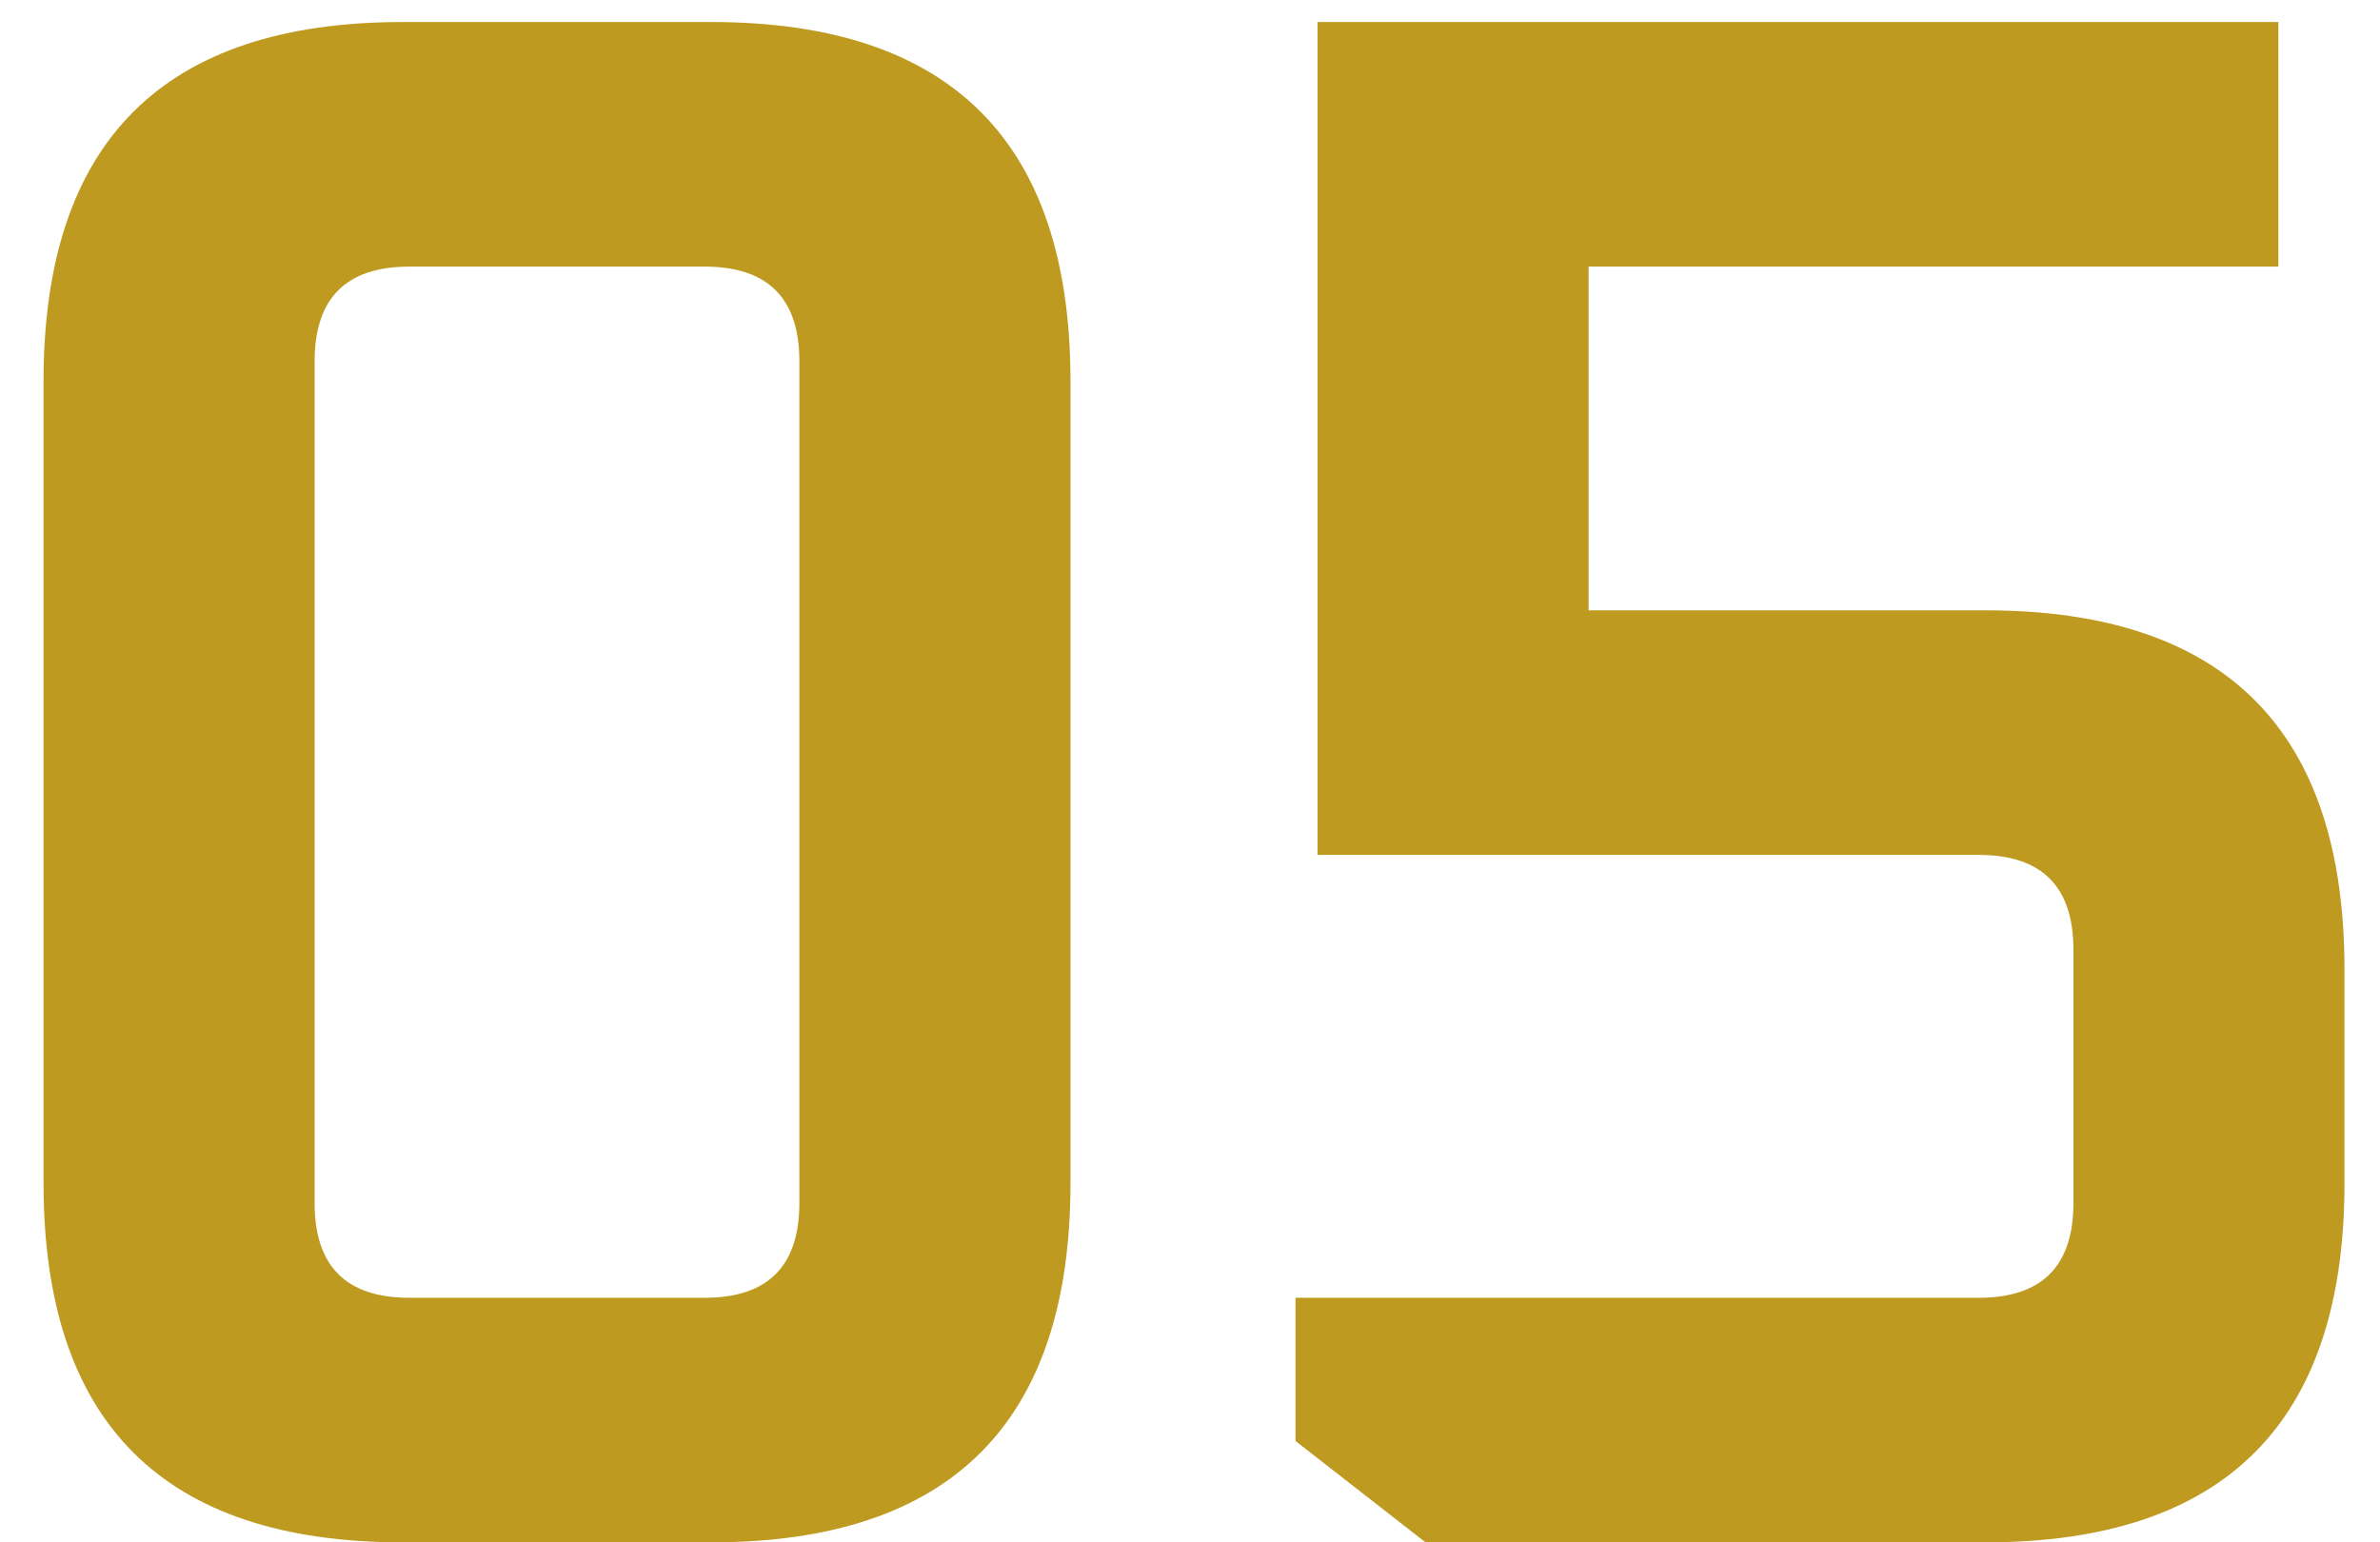 <?xml version="1.0" encoding="UTF-8"?>
<svg xmlns="http://www.w3.org/2000/svg" width="54" height="35" viewBox="0 0 54 35" fill="none">
  <path d="M0.988 26.85V8.65C0.988 3.217 3.704 0.5 9.137 0.5H16.137C21.571 0.5 24.288 3.217 24.288 8.65V26.85C24.288 32.283 21.571 35 16.137 35H9.137C3.704 35 0.988 32.283 0.988 26.85ZM7.138 27.3C7.138 28.733 7.854 29.45 9.287 29.45H15.988C17.421 29.45 18.137 28.733 18.137 27.3V8.2C18.137 6.767 17.421 6.05 15.988 6.05H9.287C7.854 6.05 7.138 6.767 7.138 8.2V27.3ZM29.394 32.7V29.45H44.894C46.327 29.45 47.044 28.733 47.044 27.3V21.55C47.044 20.117 46.327 19.4 44.894 19.4H29.894V0.5H51.694V6.05H36.044V13.85H45.044C50.477 13.85 53.194 16.567 53.194 22V26.85C53.194 32.283 50.477 35 45.044 35H32.344L29.394 32.7Z" fill="#BF9A20"></path>
</svg>
